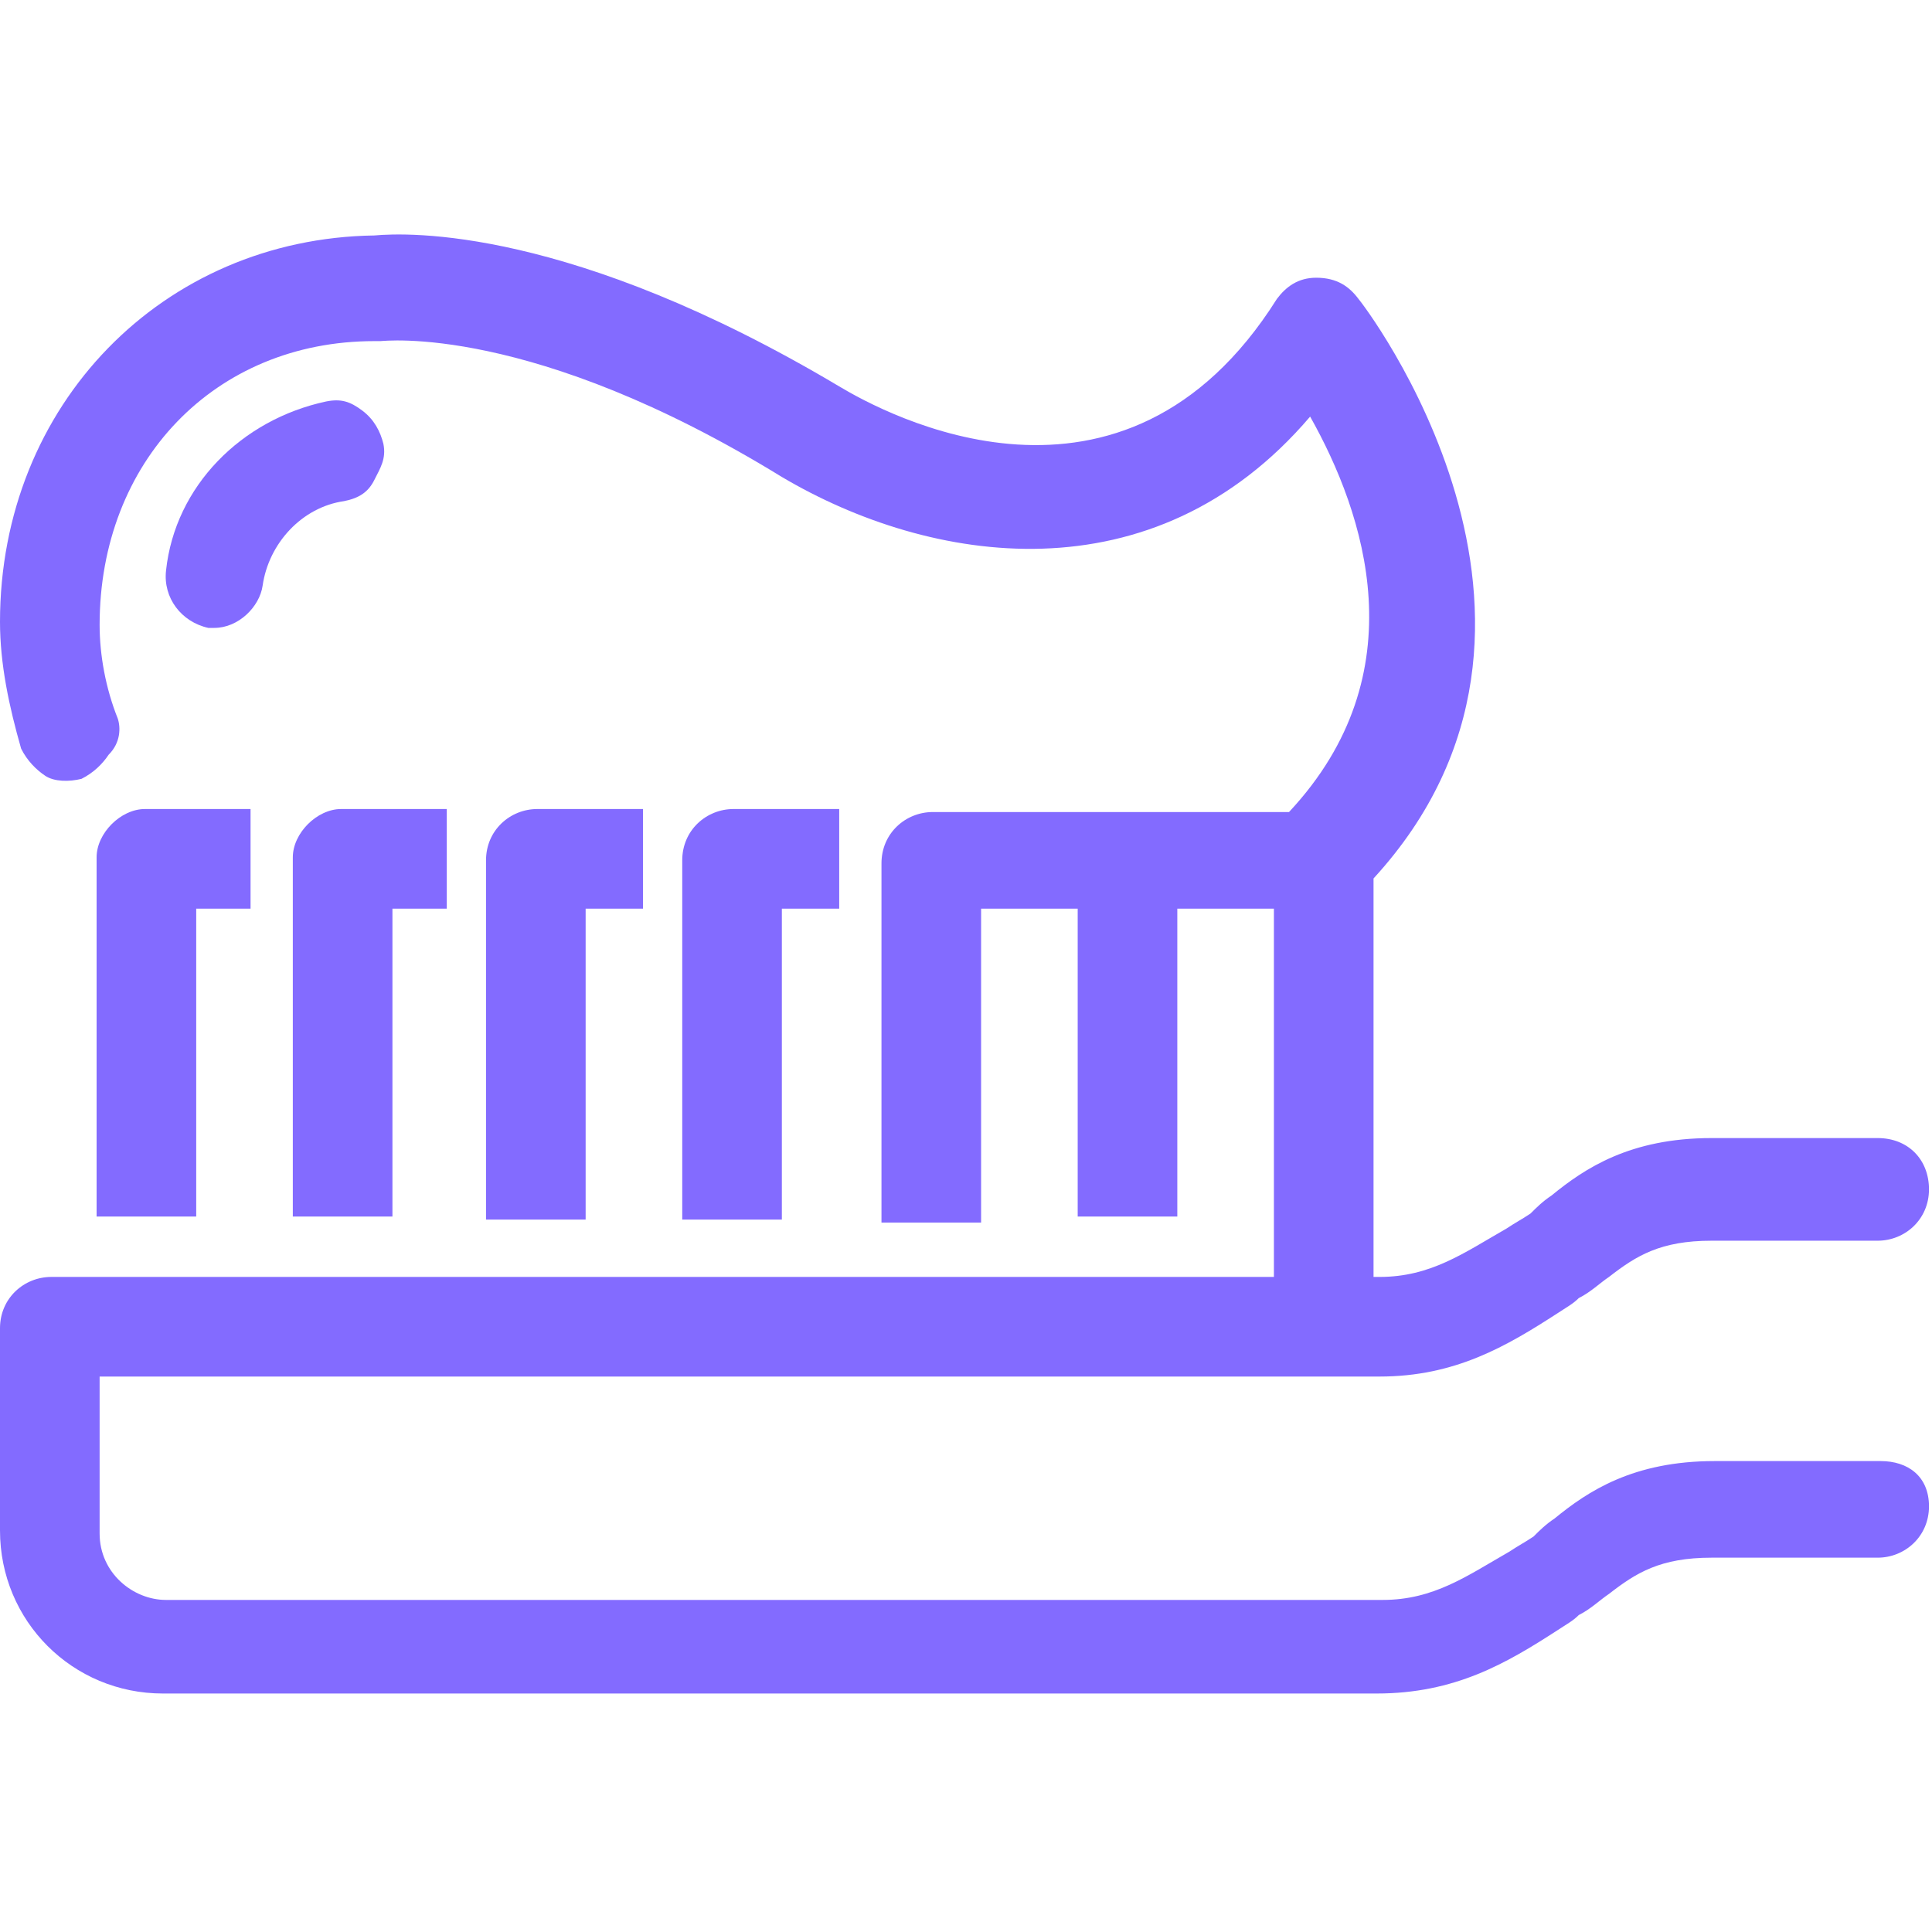 <svg version="1.1" xmlns="http://www.w3.org/2000/svg" width="32" height="32" viewBox="0 0 32 32" fill="#836BFF">
<title>toothbrush-toothpaste</title>
<path d="M31.15 24.2h-2.75c-1.35 0-2.1 0.5-2.65 0.95-0.15 0.1-0.25 0.2-0.35 0.3-0.15 0.1-0.25 0.15-0.4 0.25-0.7 0.4-1.25 0.8-2.1 0.8h-20.15c-0.55 0-1.1-0.45-1.1-1.1v-2.6h21.2c1.25 0 2.1-0.5 2.95-1.050 0.15-0.1 0.25-0.15 0.35-0.25 0.2-0.1 0.35-0.25 0.5-0.35 0.45-0.35 0.85-0.6 1.7-0.6h2.75c0.45 0 0.85-0.35 0.85-0.85s-0.35-0.85-0.85-0.85h-2.75c-1.35 0-2.1 0.5-2.65 0.95-0.15 0.1-0.25 0.2-0.35 0.3-0.15 0.1-0.25 0.15-0.4 0.25-0.7 0.4-1.25 0.8-2.1 0.8h-0.1v-6.6c3.9-4.25-0.2-9.55-0.25-9.6-0.15-0.2-0.35-0.35-0.7-0.35-0.3 0-0.5 0.15-0.65 0.35-2.55 4.050-6.5 1.9-7.25 1.45-4.45-2.65-7.15-2.55-7.7-2.5-3.5 0.050-6.2 2.8-6.2 6.4 0 0.7 0.15 1.4 0.35 2.1 0.1 0.2 0.25 0.35 0.4 0.45s0.4 0.1 0.6 0.050c0.2-0.1 0.35-0.25 0.45-0.4 0.2-0.2 0.2-0.45 0.15-0.6-0.2-0.5-0.3-1.050-0.3-1.55 0-2.7 1.9-4.7 4.55-4.7 0.050 0 0.1 0 0.1 0 0.050 0 2.5-0.3 6.65 2.25 2.45 1.45 6.15 2.050 8.75-1 0.9 1.6 1.8 4.25-0.35 6.55h-5.9c-0.45 0-0.85 0.35-0.85 0.85v5.95h1.65v-5.2h1.6v5.1h1.65v-5.1h1.6v6.1h-20.25c-0.45 0-0.85 0.35-0.85 0.85v3.35c0 1.5 1.2 2.7 2.7 2.7h20.1c1.3 0 2.15-0.5 3-1.050 0.15-0.1 0.25-0.15 0.35-0.25 0.2-0.1 0.35-0.25 0.5-0.35 0.45-0.35 0.85-0.6 1.7-0.6h2.75c0.45 0 0.85-0.35 0.85-0.85s-0.35-0.75-0.8-0.75z"></path>
<path d="M6 6.8c-0.2-0.15-0.35-0.2-0.6-0.15-1.4 0.3-2.5 1.4-2.65 2.8-0.050 0.45 0.25 0.85 0.7 0.95 0.050 0 0.1 0 0.1 0 0.4 0 0.75-0.35 0.8-0.7 0.1-0.7 0.65-1.3 1.35-1.4 0.25-0.050 0.4-0.15 0.5-0.35s0.2-0.35 0.15-0.6c-0.050-0.2-0.15-0.4-0.35-0.55z"></path>
<path d="M1.6 14.2v5.95h1.65v-5.1h0.9v-1.65h-1.75c-0.4 0-0.8 0.4-0.8 0.8z"></path>
<path d="M4.85 14.2v5.95h1.65v-5.1h0.9v-1.65h-1.75c-0.4 0-0.8 0.4-0.8 0.8z"></path>
<path d="M13.9 15.050v-1.65h-1.75c-0.45 0-0.85 0.35-0.85 0.85v5.95h1.65v-5.15h0.95z"></path>
<path d="M10.65 15.050v-1.65h-1.75c-0.45 0-0.85 0.35-0.85 0.85v5.95h1.65v-5.15h0.95z"></path>
</svg>
